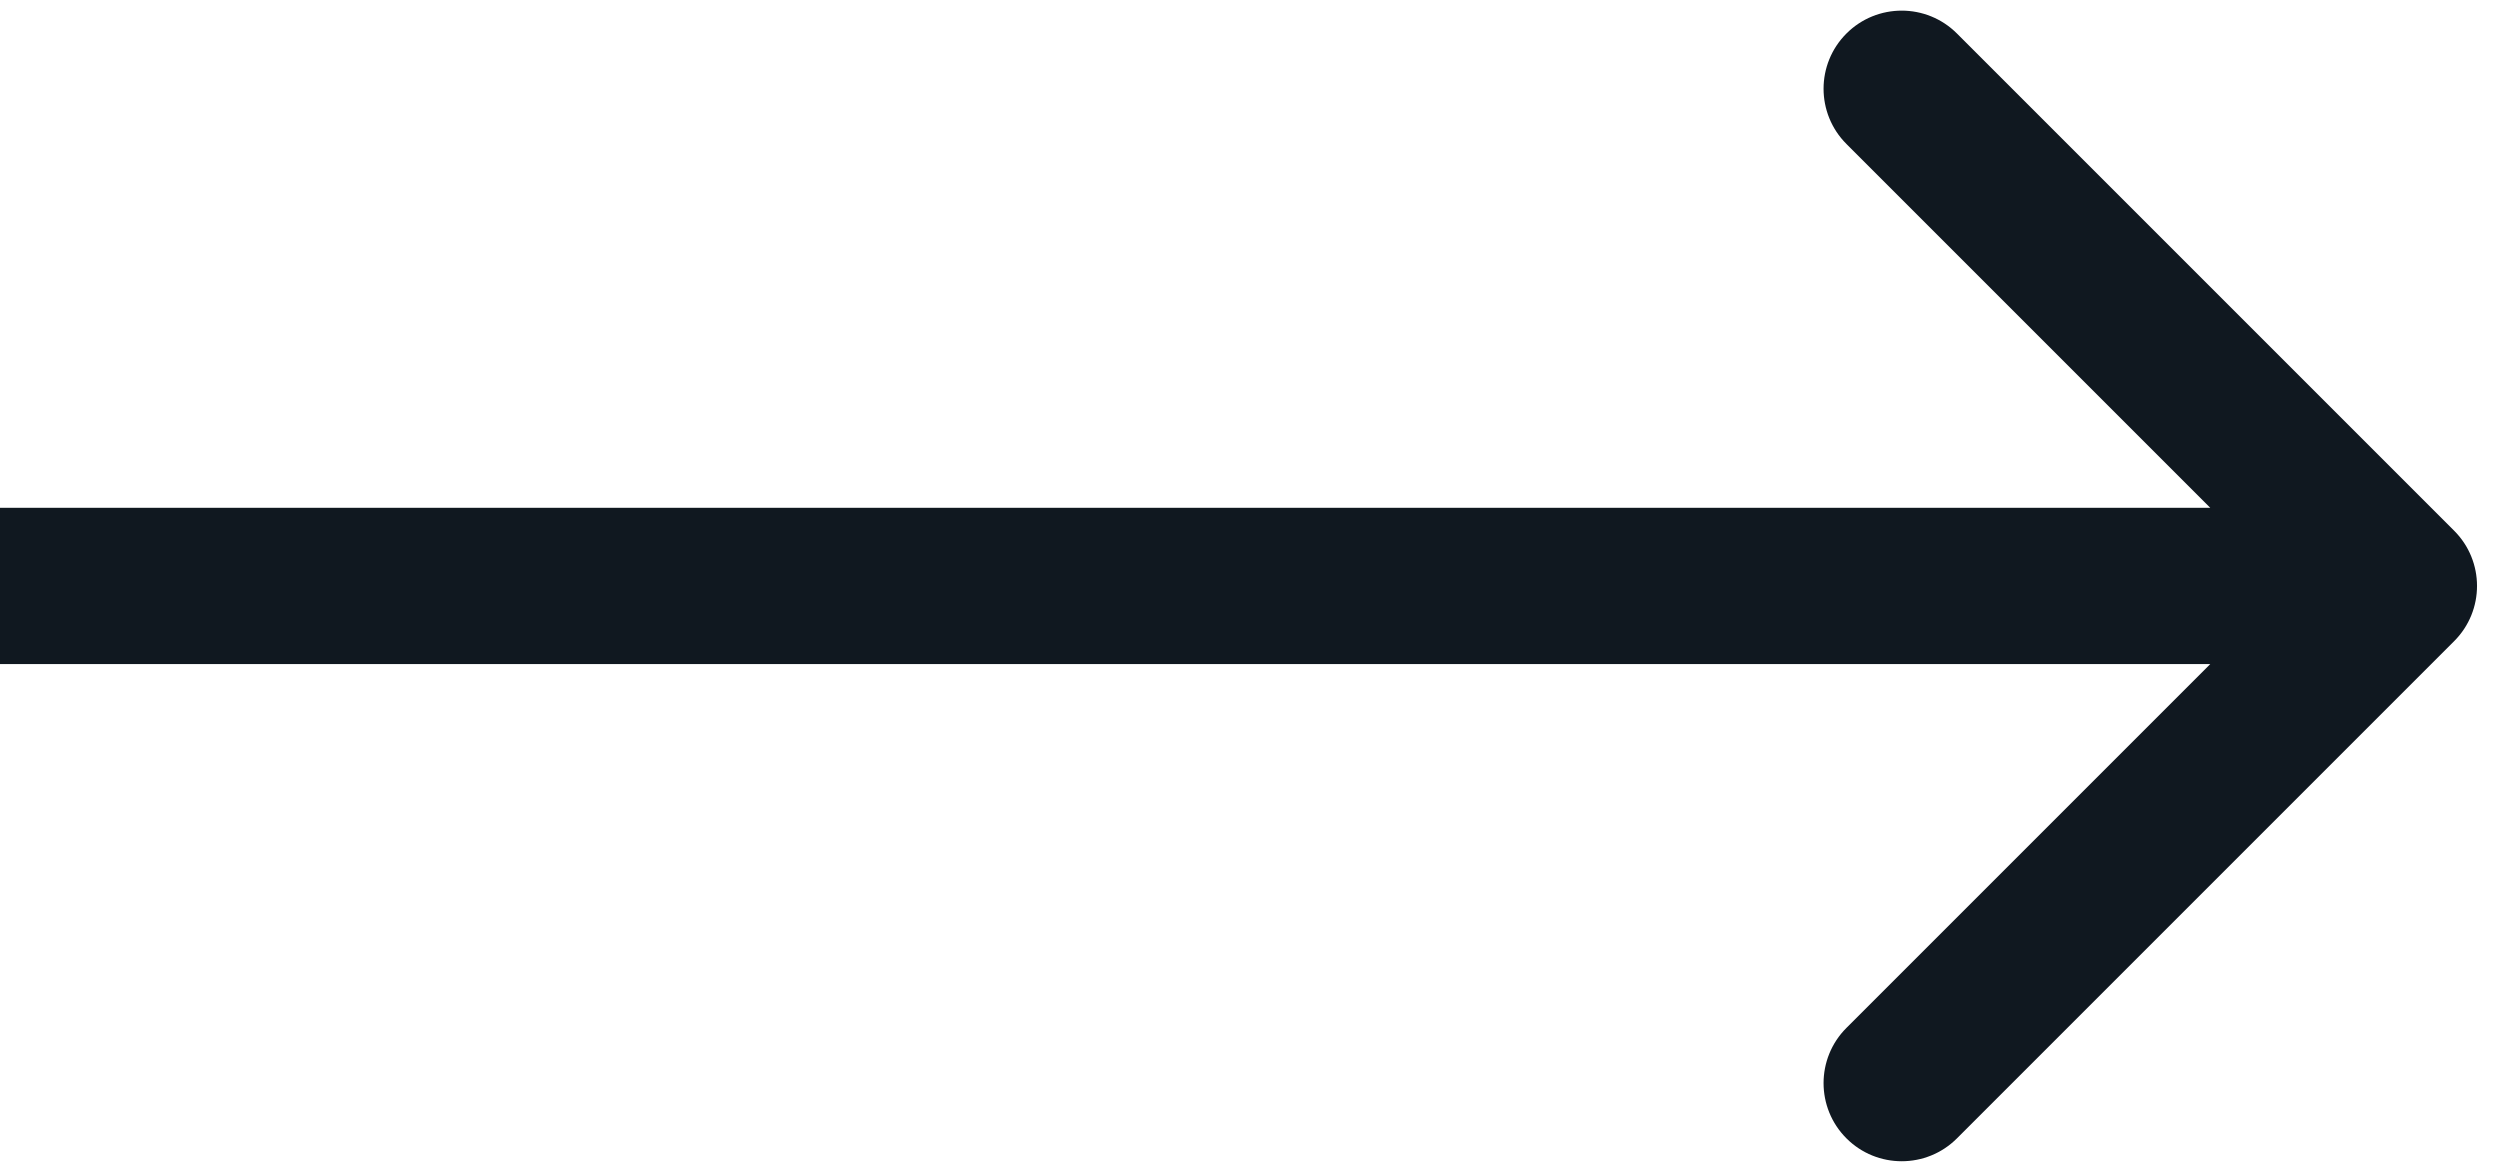 <?xml version="1.0" encoding="utf-8"?>
<svg xmlns="http://www.w3.org/2000/svg" fill="none" height="100%" overflow="visible" preserveAspectRatio="none" style="display: block;" viewBox="0 0 64 30" width="100%">
<path d="M62.826 16.414C63.607 15.633 63.607 14.367 62.826 13.586L50.098 0.858C49.317 0.077 48.05 0.077 47.269 0.858C46.488 1.639 46.488 2.905 47.269 3.686L58.583 15L47.269 26.314C46.488 27.095 46.488 28.361 47.269 29.142C48.05 29.923 49.317 29.923 50.098 29.142L62.826 16.414ZM0 15V17H61.411V15V13H0V15Z" fill="#101820" id="Arrow 1"/>
</svg>